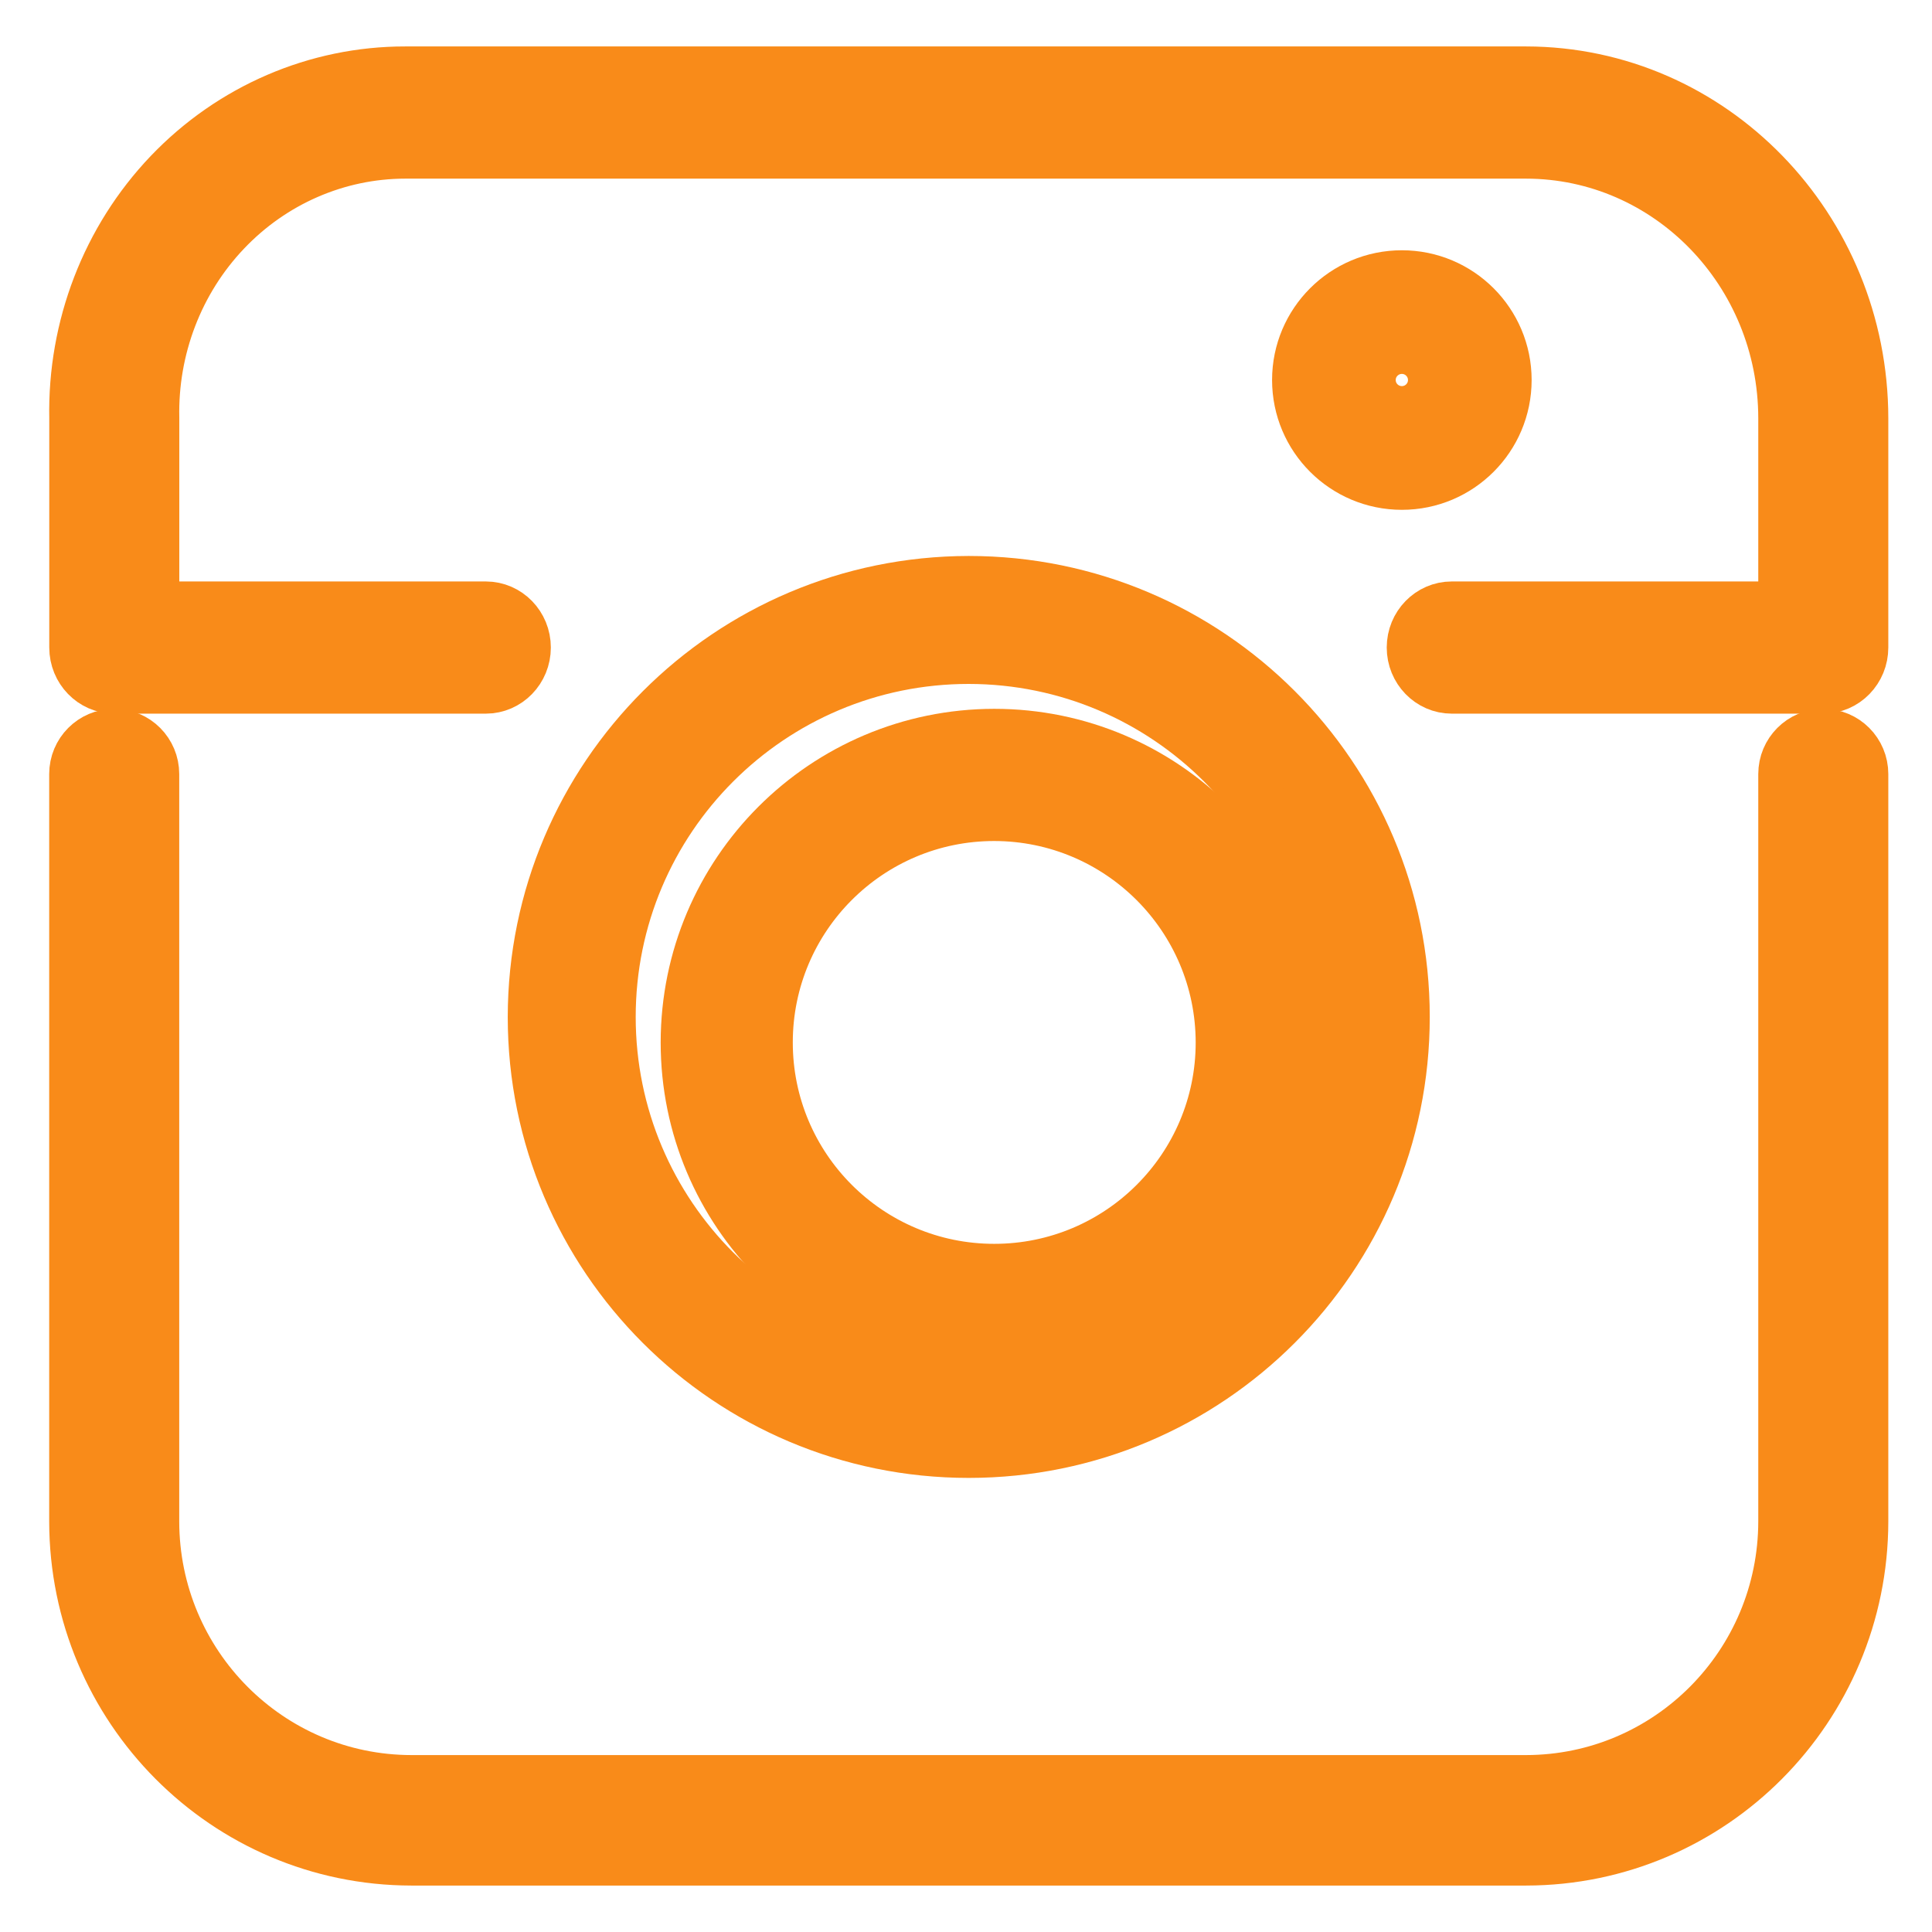 <?xml version="1.0" encoding="UTF-8"?>
<svg width="26px" height="26px" viewBox="0 0 26 26" version="1.1" xmlns="http://www.w3.org/2000/svg" xmlns:xlink="http://www.w3.org/1999/xlink">
    <title>2-Ig</title>
    <g id="v3" stroke="none" stroke-width="1" fill="none" fill-rule="evenodd">
        <g id="Desktop:-Contact" transform="translate(-220, -3850)" fill="#F98B19" fill-rule="nonzero" stroke="#F98B19" stroke-width="0.75">
            <g id="Group-5" transform="translate(-173, 2653)">
                <g id="Footer_section" transform="translate(172.037, 682)">
                    <g id="Group-17" transform="translate(221, 0)">
                        <g id="2-Ig" transform="translate(1, 516)">
                            <path d="M19.5,0 L4.416,0 C3.23,-0.001 2.093,0.489 1.262,1.359 C0.431,2.23 -0.023,3.409 0.001,4.629 L0.001,7.714 C0.001,7.998 0.225,8.229 0.501,8.229 L5.501,8.229 C5.777,8.229 6.001,7.998 6.001,7.714 C6.001,7.43 5.777,7.2 5.501,7.2 L1.001,7.2 L1.001,4.629 C0.98,3.682 1.33,2.767 1.973,2.09 C2.615,1.413 3.496,1.03 4.416,1.029 L19.5,1.029 C21.432,1.031 22.998,2.641 23,4.629 L23,7.2 L18.5,7.2 C18.224,7.2 18,7.43 18,7.714 C18,7.998 18.224,8.229 18.5,8.229 L23.5,8.229 C23.776,8.229 24,7.998 24,7.714 L24,4.629 C23.997,2.074 21.984,0.003 19.5,0 Z" id="Path"></path>
                            <path d="M23.5,8.914 C23.224,8.914 23,9.139 23,9.417 L23,19.474 C22.998,21.417 21.432,22.992 19.5,22.994 L4.5,22.994 C2.568,22.992 1.002,21.417 1,19.474 L1,9.417 C1,9.139 0.776,8.914 0.5,8.914 C0.224,8.914 0,9.139 0,9.417 L0,19.474 C0.003,21.973 2.016,23.997 4.5,24 L19.5,24 C21.984,23.997 23.997,21.973 24,19.474 L24,9.417 C24,9.139 23.776,8.914 23.5,8.914 Z" id="Path"></path>
                            <path d="M6.171,12.686 C6.171,15.905 8.781,18.514 12,18.514 C15.219,18.514 17.829,15.905 17.829,12.686 C17.829,9.467 15.219,6.857 12,6.857 C8.782,6.861 6.175,9.468 6.171,12.686 Z M16.857,12.686 C16.857,15.368 14.683,17.543 12,17.543 C9.317,17.543 7.143,15.368 7.143,12.686 C7.143,10.003 9.317,7.829 12,7.829 C14.681,7.832 16.854,10.004 16.857,12.686 L16.857,12.686 Z" id="Shape"></path>
                            <path d="M8.229,13.029 C8.229,15.301 10.071,17.143 12.343,17.143 C14.615,17.143 16.457,15.301 16.457,13.029 C16.457,10.756 14.615,8.914 12.343,8.914 C10.072,8.917 8.231,10.757 8.229,13.029 Z M15.429,13.029 C15.429,14.733 14.047,16.114 12.343,16.114 C10.639,16.114 9.257,14.733 9.257,13.029 C9.257,11.324 10.639,9.943 12.343,9.943 C14.046,9.945 15.427,11.325 15.429,13.029 Z" id="Shape"></path>
                            <path d="M17.829,5.486 C18.586,5.486 19.2,4.872 19.2,4.114 C19.2,3.357 18.586,2.743 17.829,2.743 C17.071,2.743 16.457,3.357 16.457,4.114 C16.457,4.872 17.071,5.486 17.829,5.486 Z M17.829,3.657 C18.081,3.657 18.286,3.862 18.286,4.114 C18.286,4.367 18.081,4.571 17.829,4.571 C17.576,4.571 17.371,4.367 17.371,4.114 C17.371,3.862 17.576,3.657 17.829,3.657 Z" id="Shape"></path>
                        </g>
                    </g>
                </g>
            </g>
        </g>
    </g>
</svg>